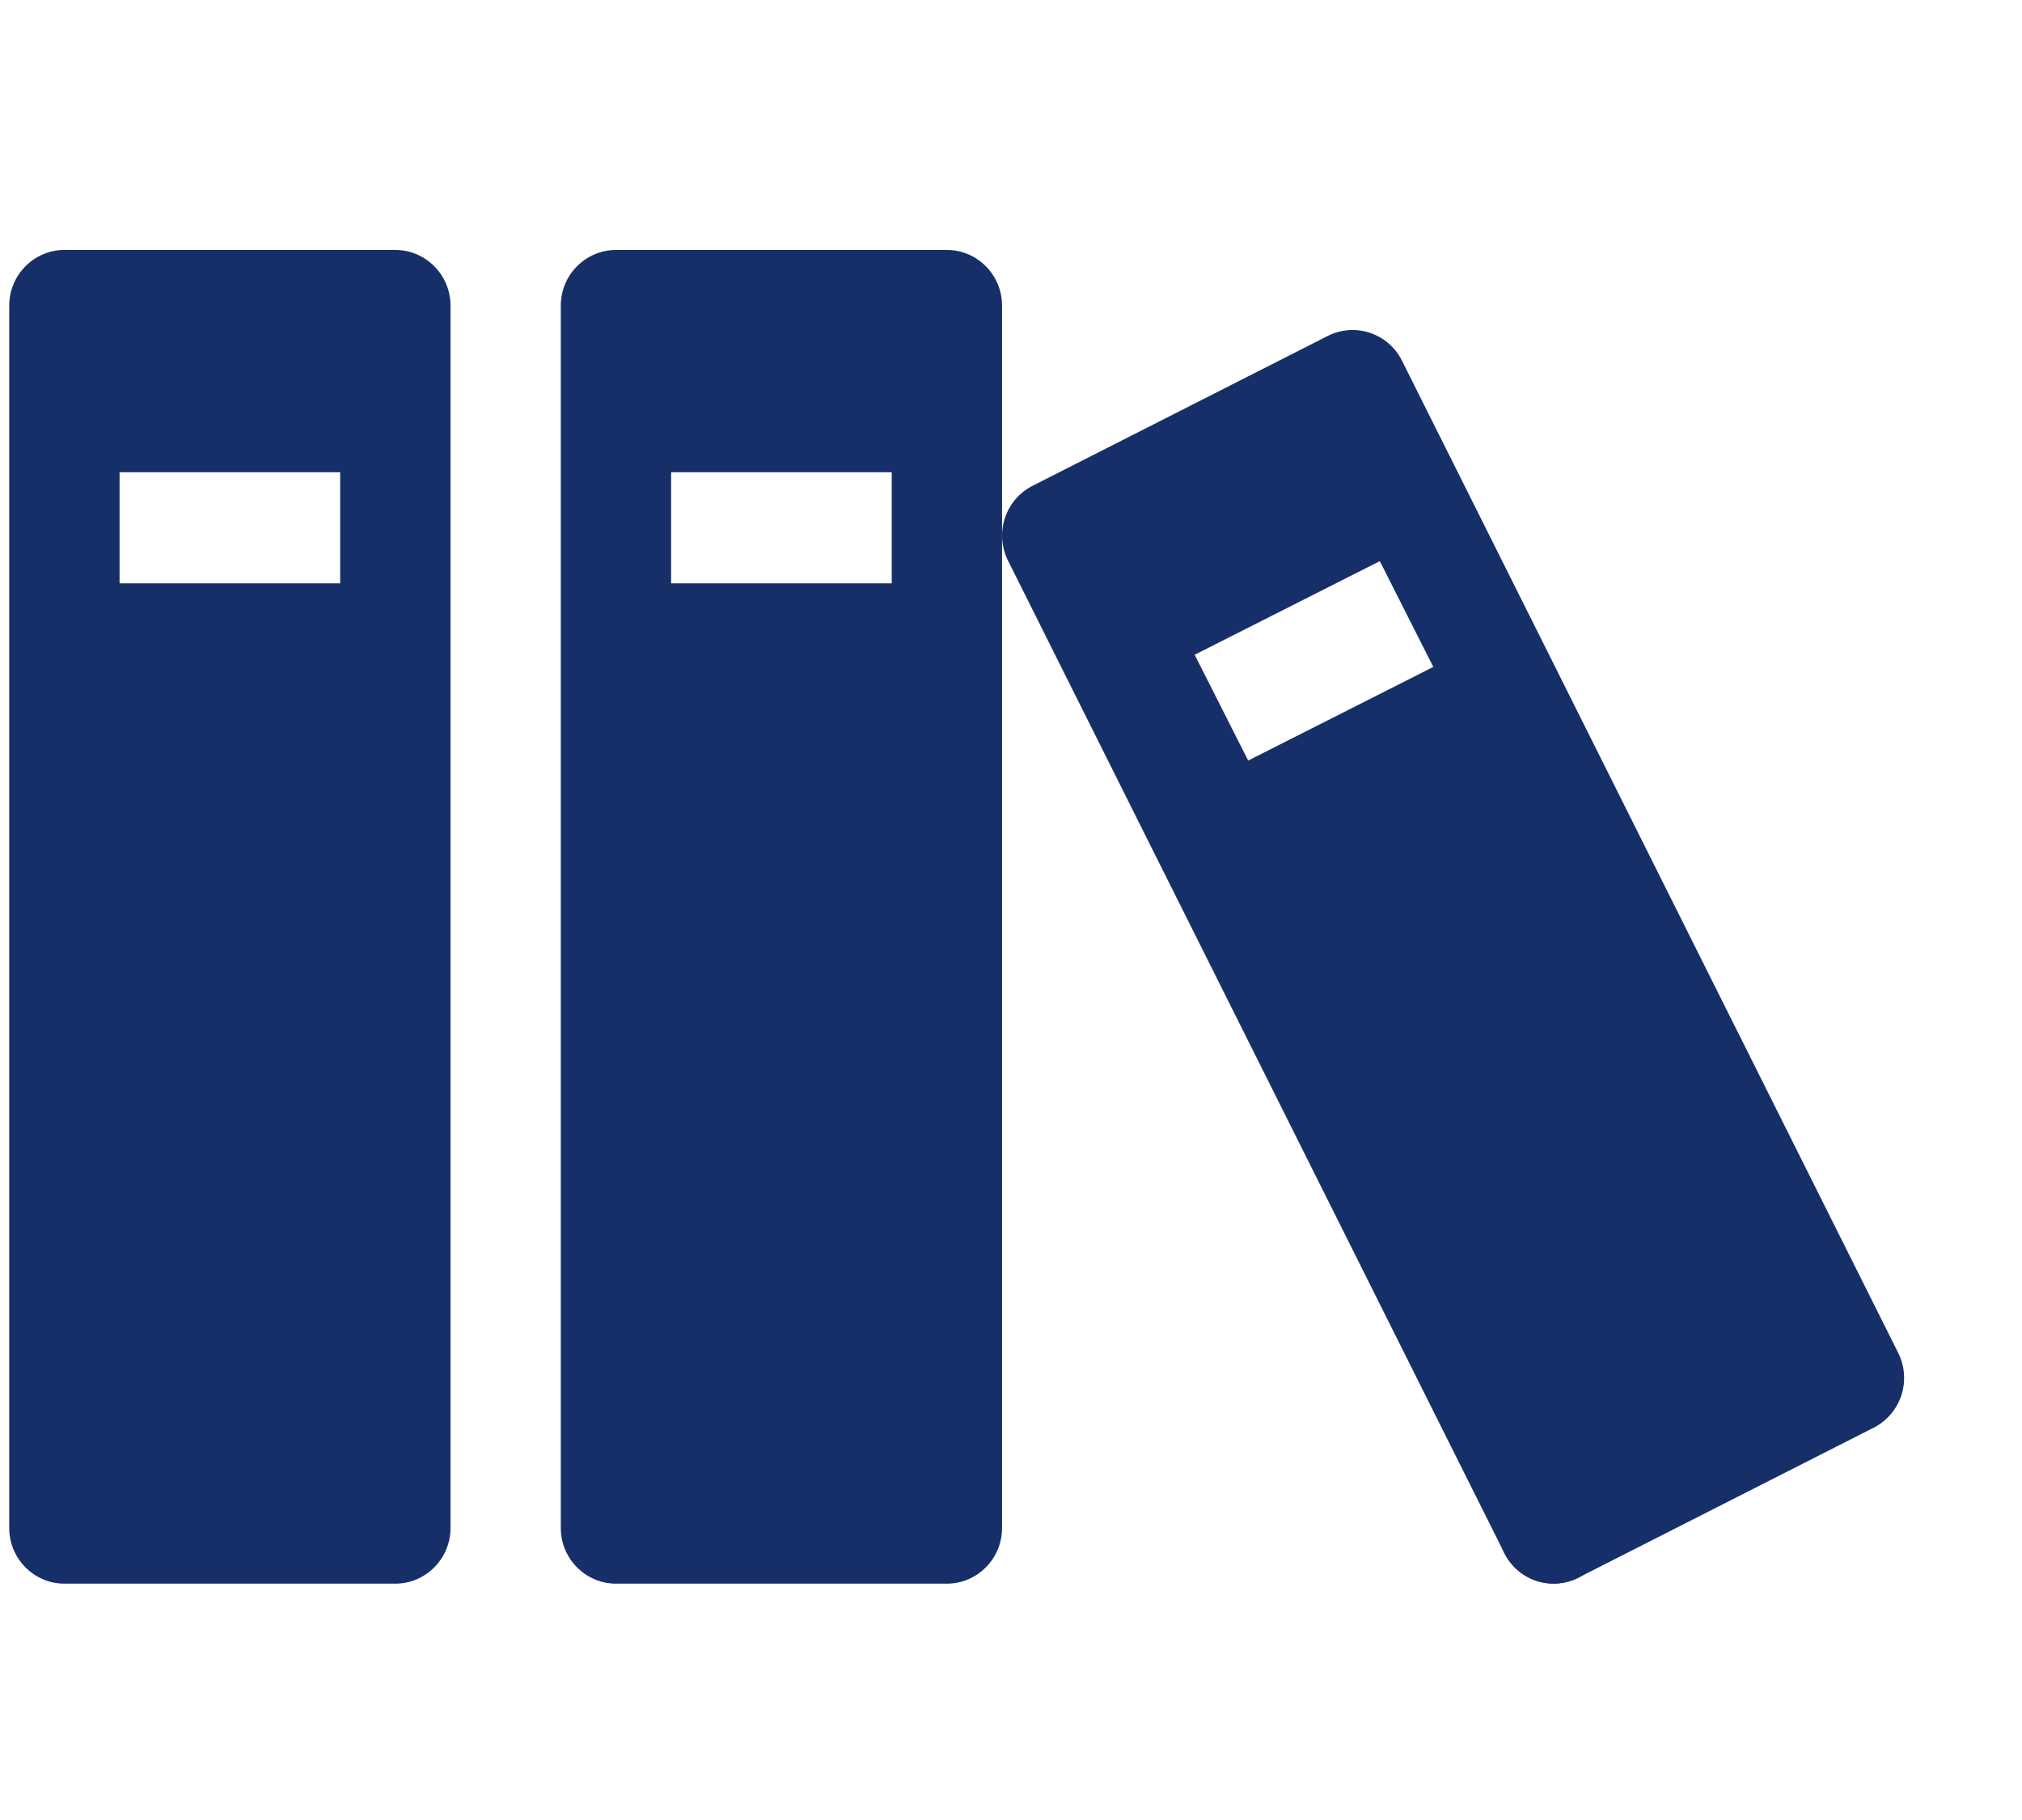 <svg xmlns="http://www.w3.org/2000/svg" width="60" height="54" viewBox="0 0 60 54" fill="none">
<g clip-path="url(#clip0_388_191168)">
<path d="M11.731 7.416H1.911C1.011 7.416 0.274 8.158 0.274 9.064V45.34C0.274 46.246 1.011 46.988 1.911 46.988H11.731C12.631 46.988 13.368 46.246 13.368 45.34V9.064C13.368 8.158 12.631 7.416 11.731 7.416ZM10.094 17.309H3.548V14.011H10.094V17.309ZM28.098 7.416H18.278C17.378 7.416 16.641 8.158 16.641 9.064V45.34C16.641 46.246 17.378 46.988 18.278 46.988H28.098C28.998 46.988 29.734 46.246 29.734 45.34V9.064C29.734 8.158 28.998 7.416 28.098 7.416ZM26.461 17.309H19.914V14.011H26.461V17.309Z" fill="#172F69"/>
<path d="M47.737 45.339C47.737 45.777 47.565 46.196 47.258 46.505C46.951 46.815 46.535 46.988 46.1 46.988C45.666 46.988 45.25 46.815 44.943 46.505C44.636 46.196 44.464 45.777 44.464 45.339C44.464 44.902 44.636 44.483 44.943 44.173C45.25 43.864 45.666 43.691 46.1 43.691C46.535 43.691 46.951 43.864 47.258 44.173C47.565 44.483 47.737 44.902 47.737 45.339Z" fill="#172F69"/>
<path fill-rule="evenodd" clip-rule="evenodd" d="M30.634 14.417L39.404 9.965C39.791 9.77 40.24 9.738 40.651 9.875C41.063 10.012 41.404 10.308 41.6 10.697L56.33 40.146C56.523 40.536 56.555 40.988 56.419 41.403C56.282 41.817 55.989 42.16 55.603 42.358L46.834 46.81C46.446 47.005 45.998 47.037 45.586 46.9C45.175 46.763 44.834 46.467 44.638 46.078L29.908 16.629C29.715 16.238 29.683 15.787 29.819 15.372C29.955 14.958 30.248 14.614 30.634 14.417ZM40.944 16.649L35.45 19.427L37.038 22.566L42.531 19.788L40.944 16.649Z" fill="#172F69"/>
</g>
<defs>
<clipPath id="clip0_388_191168">
<rect width="58.92" height="52.764" fill="white" transform="translate(0.275 0.82)"/>
</clipPath>
</defs>
</svg>
